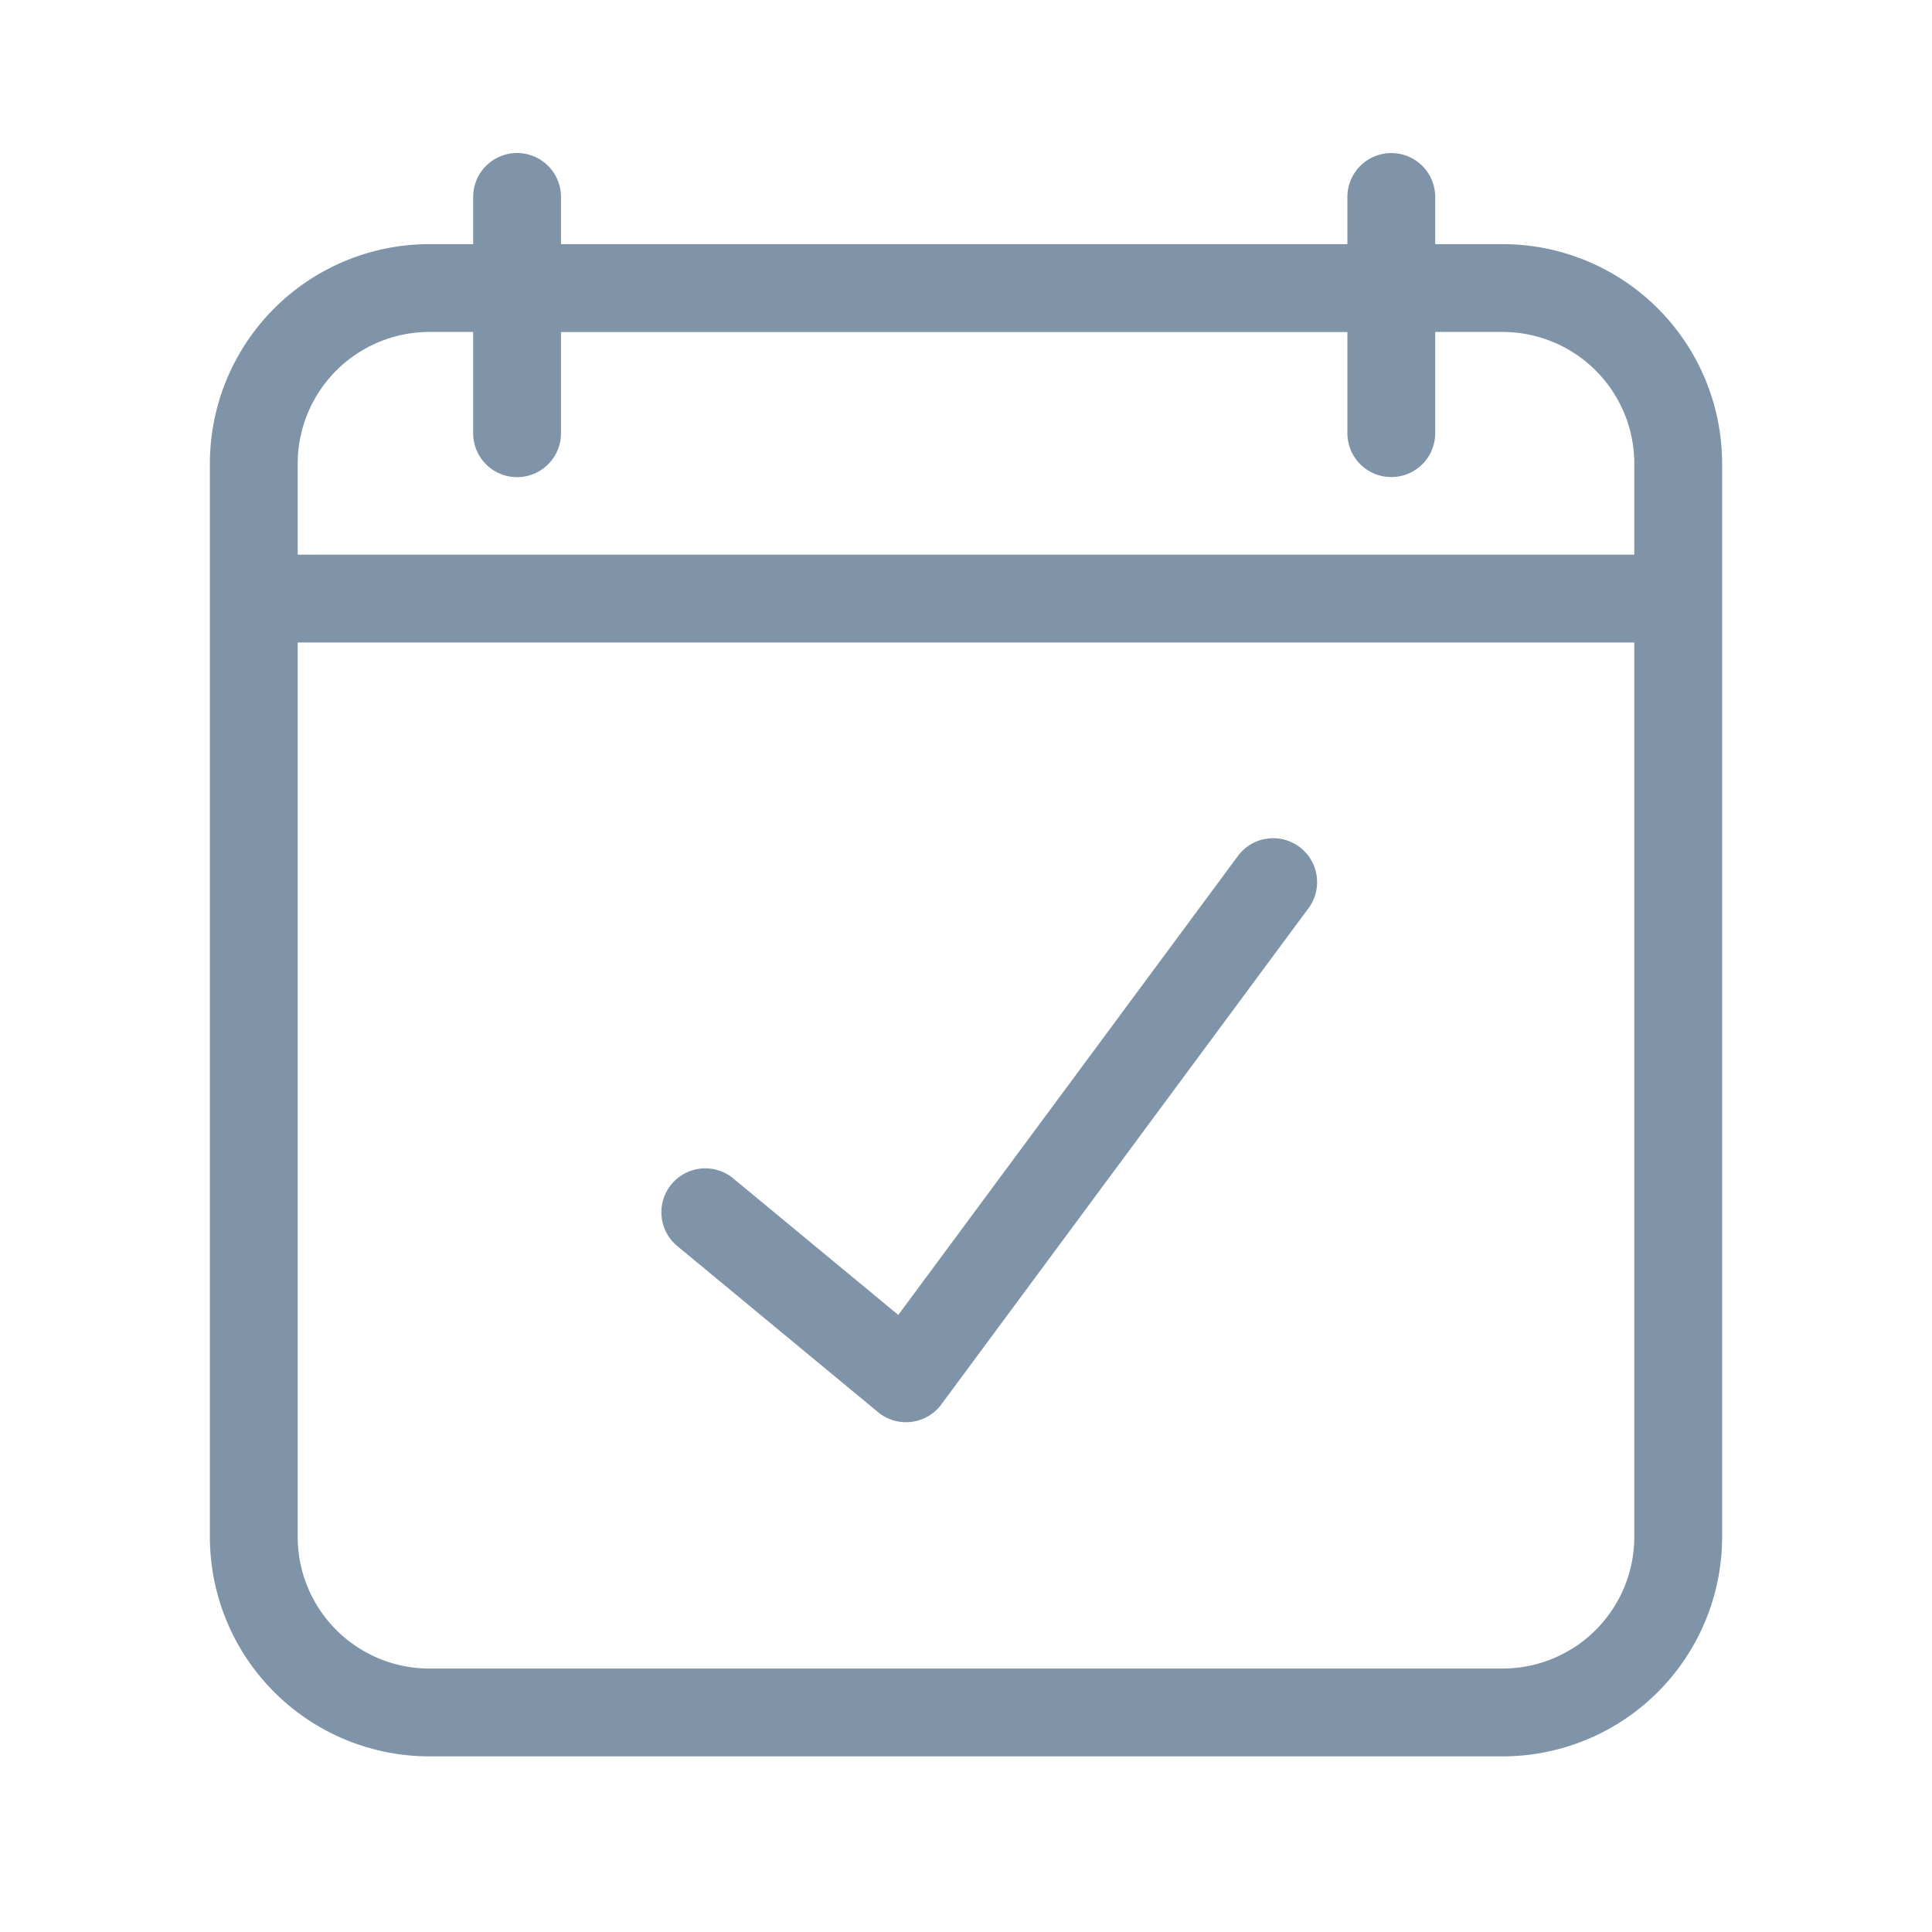 <svg width="44" height="44" fill="none" xmlns="http://www.w3.org/2000/svg"><path fill-rule="evenodd" clip-rule="evenodd" d="M12.776 4.485a1 1 0 1 0-2 0V5.56H9.78a5 5 0 0 0-5 5V35a5 5 0 0 0 5 5h24.44a5 5 0 0 0 5-5V10.56a5 5 0 0 0-5-5h-1.534V4.486a1 1 0 1 0-2 0V5.56h-17.91V4.485Zm17.91 5.38V7.562h-17.91v2.305a1 1 0 0 1-2 0V7.56H9.78a3 3 0 0 0-3 3v2.072h30.44V10.56a3 3 0 0 0-3-3h-1.534v2.305a1 1 0 0 1-2 0ZM6.78 35V14.633h30.44V35a3 3 0 0 1-3 3H9.78a3 3 0 0 1-3-3ZM29.8 20.685a1 1 0 1 0-1.608-1.19l-7.734 10.452-3.74-3.094a1 1 0 1 0-1.274 1.541l4.553 3.767a1 1 0 0 0 1.441-.176l8.361-11.3Z" fill="#7F94A8"/></svg>